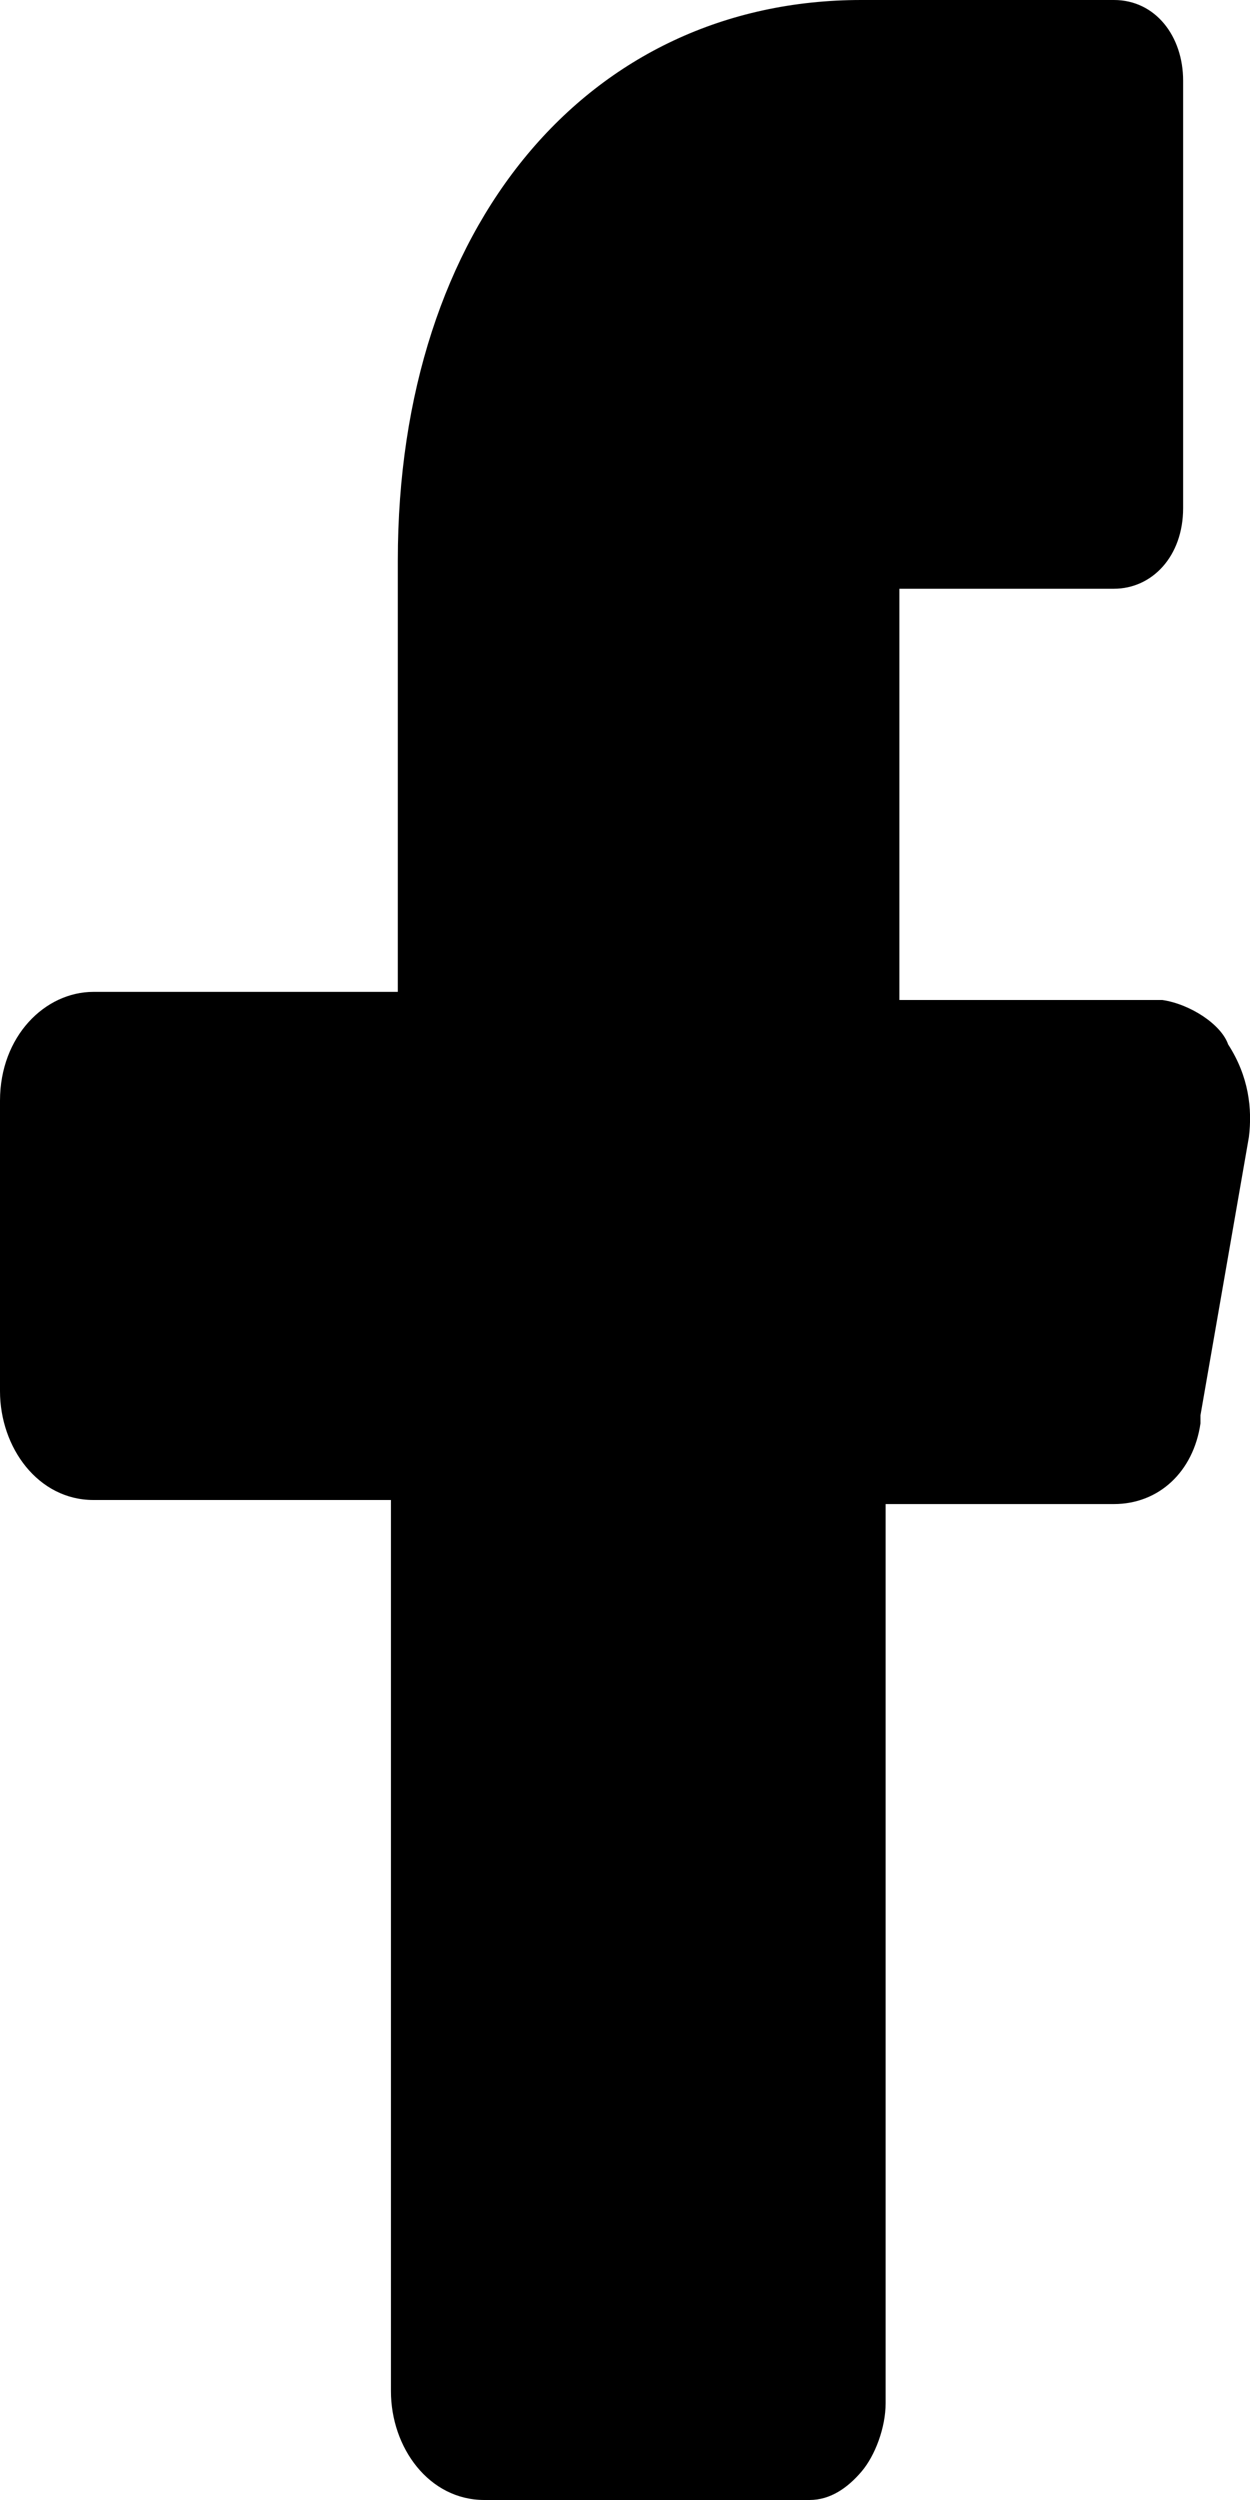 <?xml version="1.0" encoding="utf-8"?>
<svg width="8" height="16" viewBox="0 0 8 16" class="fill-current" xmlns="http://www.w3.org/2000/svg" xmlns:xlink="http://www.w3.org/1999/xlink">
    <path
        d="M7.439 6.4H6.199H5.756V5.884V4.284V3.768H6.199H7.129C7.373 3.768 7.572 3.561 7.572 3.252V0.516C7.572 0.232 7.395 0 7.129 0H5.513C3.764 0 2.546 1.445 2.546 3.587V5.832V6.348H2.103H0.598C0.288 6.348 0 6.632 0 7.045V8.903C0 9.265 0.244 9.6 0.598 9.6H2.059H2.502V10.116V15.303C2.502 15.665 2.745 16 3.1 16H5.181C5.314 16 5.424 15.923 5.513 15.819C5.601 15.716 5.668 15.536 5.668 15.381V10.142V9.626H6.133H7.129C7.417 9.626 7.638 9.419 7.683 9.11V9.084V9.058L7.993 7.277C8.015 7.097 7.993 6.89 7.86 6.684C7.815 6.555 7.616 6.426 7.439 6.4Z" />
</svg>